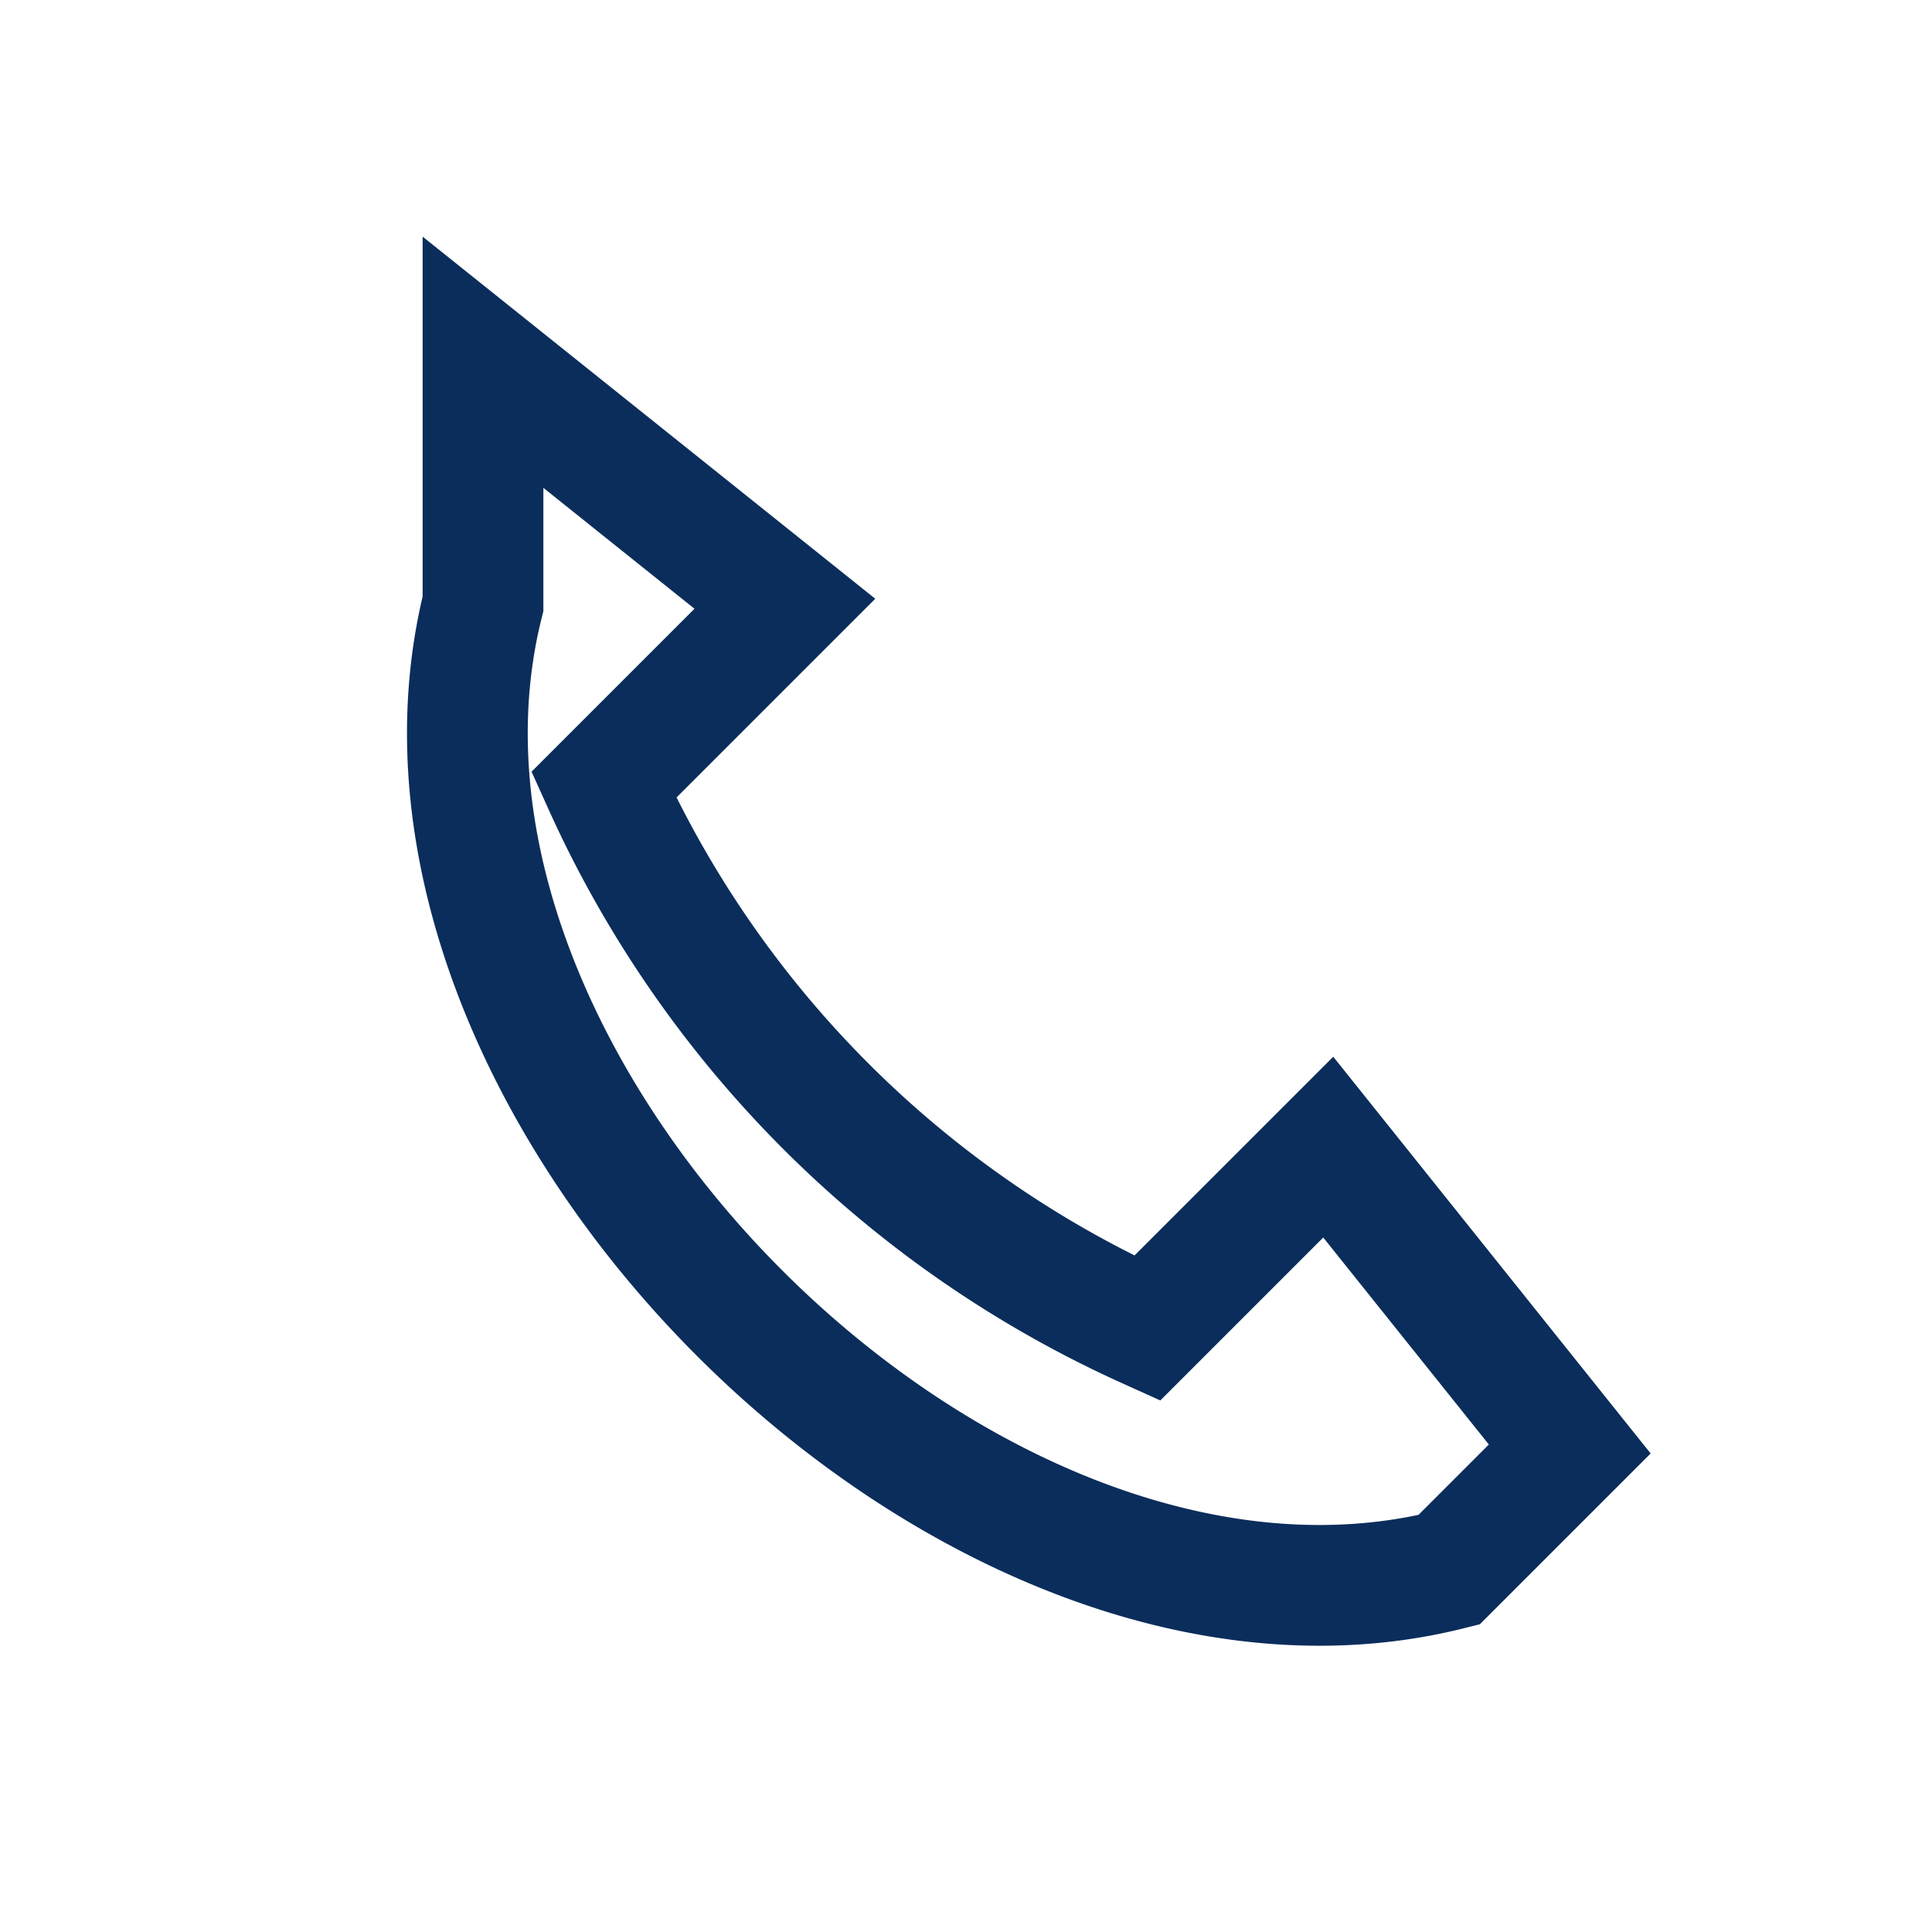 <?xml version="1.0" encoding="UTF-8"?>
<svg xmlns="http://www.w3.org/2000/svg" width="32" height="32" viewBox="0 0 32 32" fill="none" stroke="#0B2D5B" stroke-width="2"><path d="M8 6l5 4-3 3a18 18 0 0 0 9 9l3-3 4 5-2 2c-8 2-18-8-16-16z"/></svg>